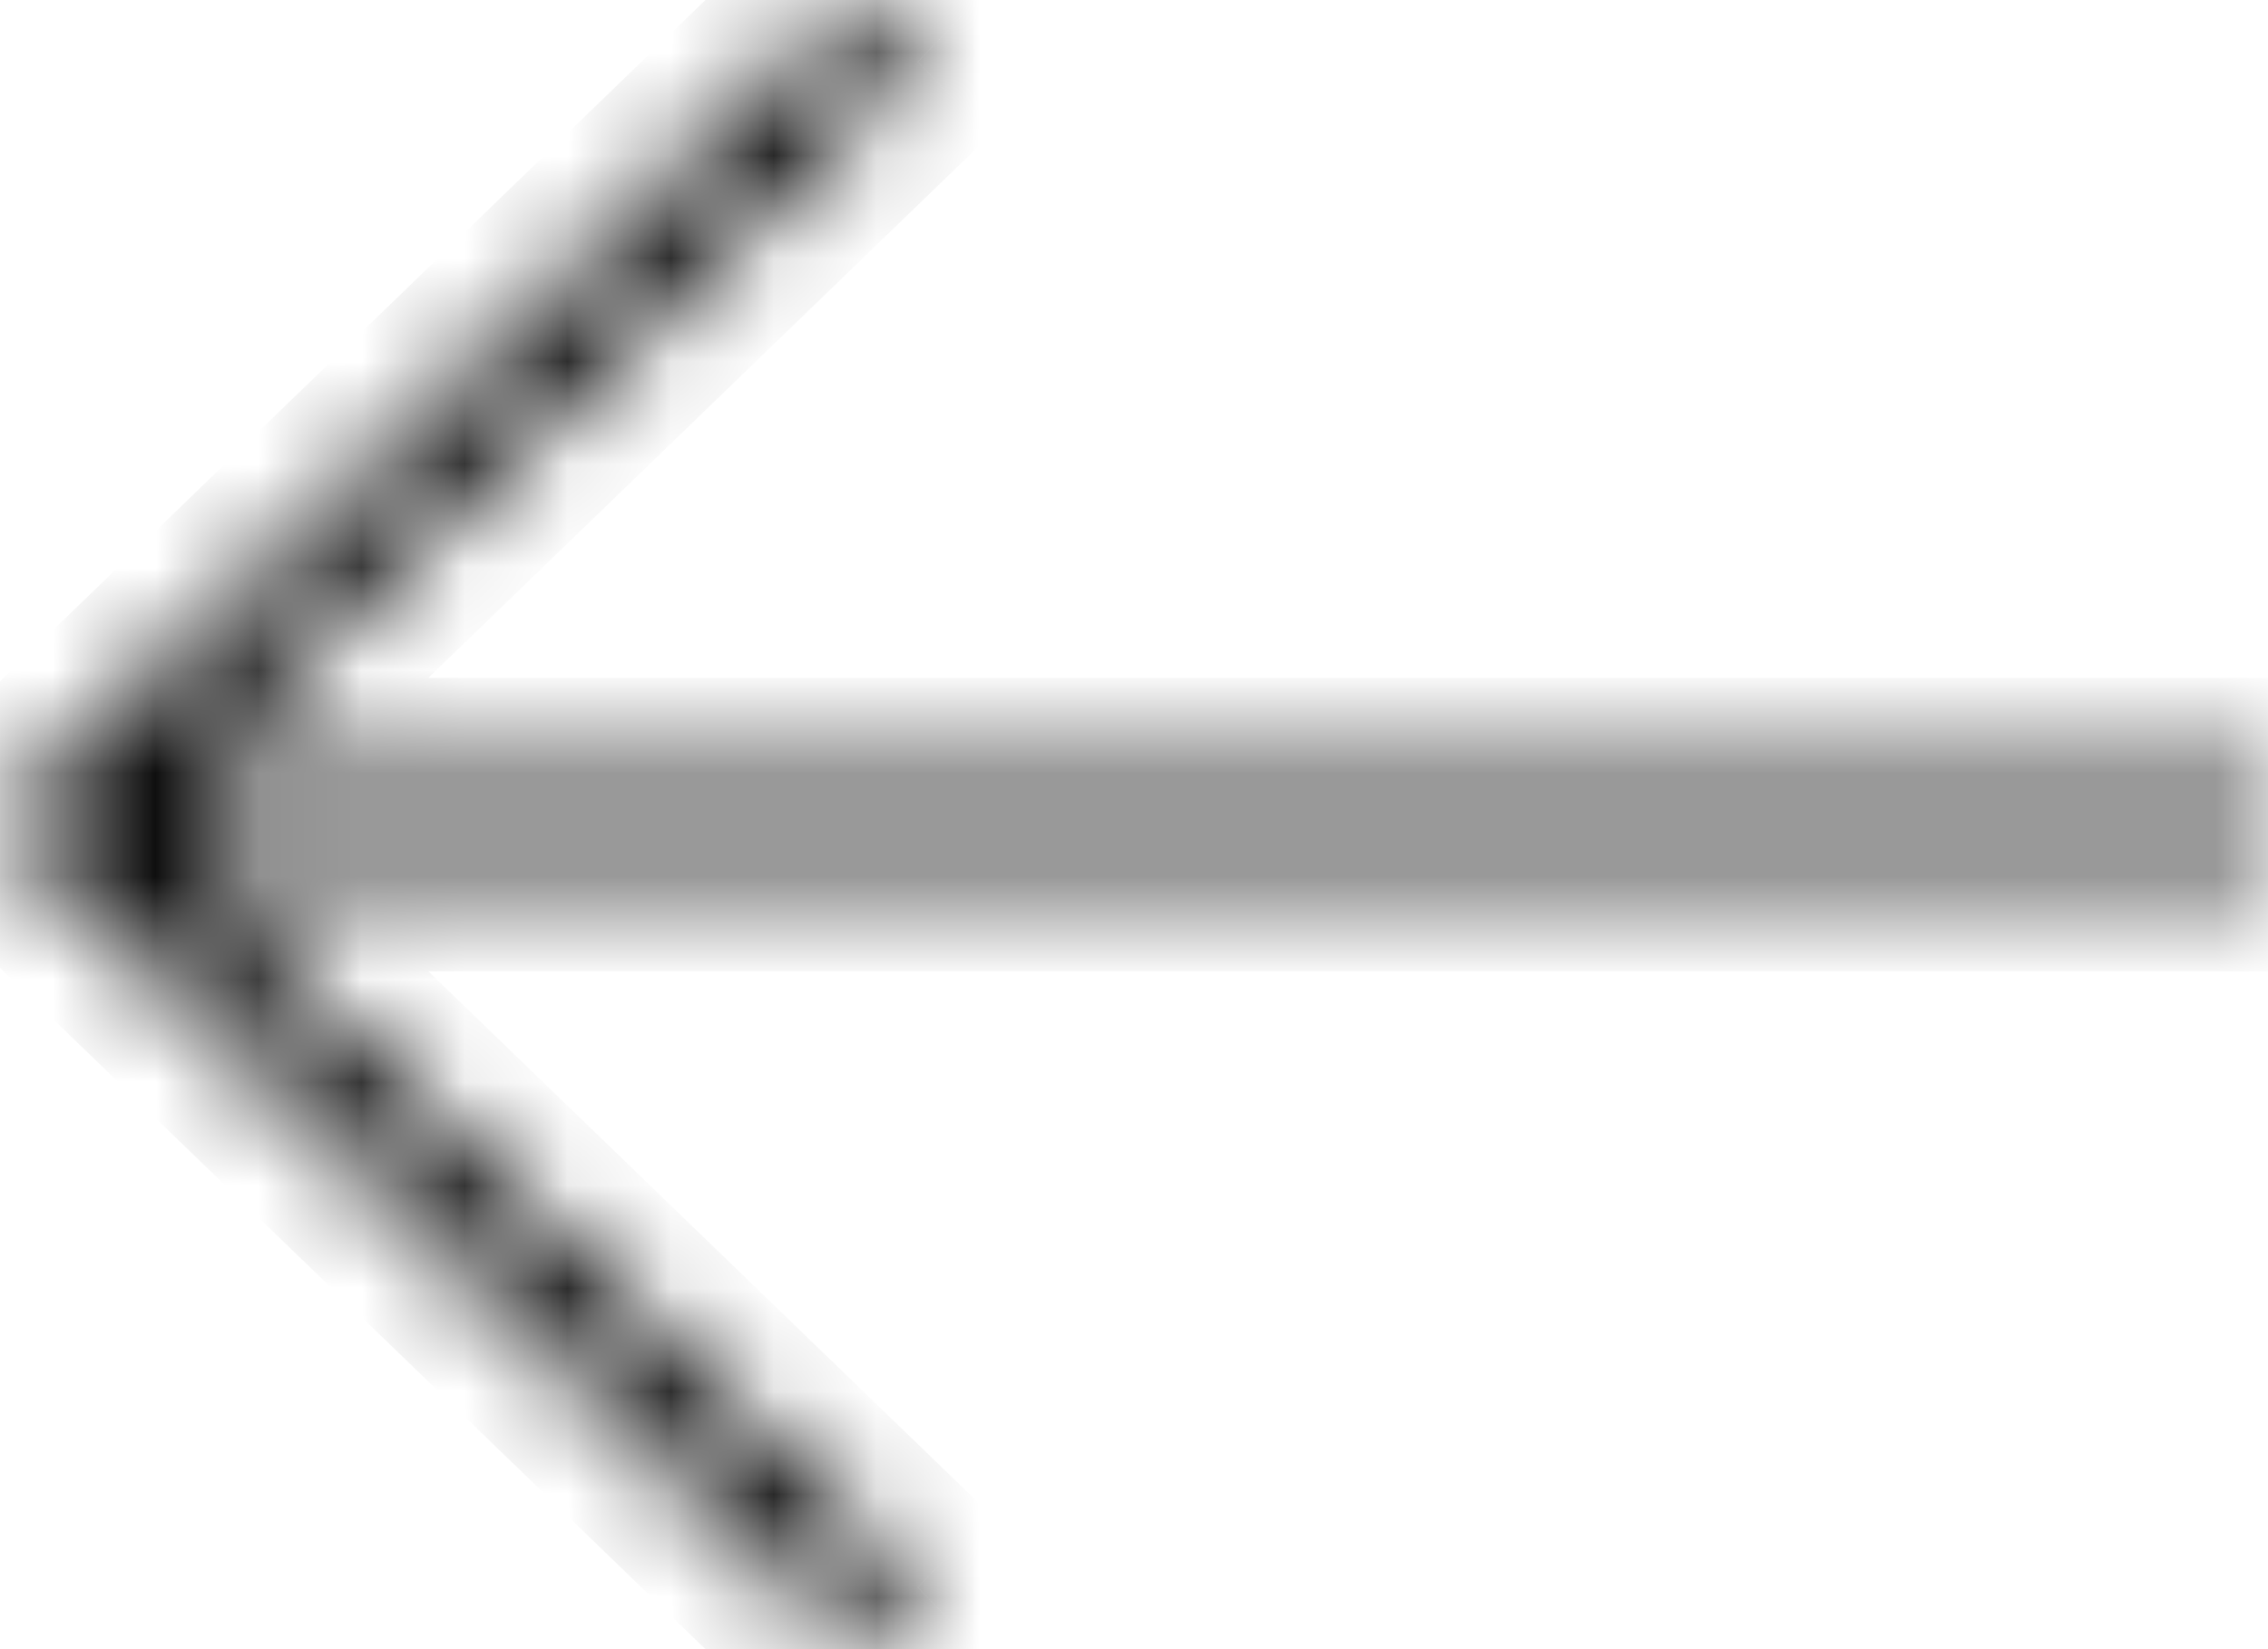 <svg width="22" height="16" viewBox="0 0 22 16" fill="none" xmlns="http://www.w3.org/2000/svg">
<mask id="path-1-inside-1_2032_166" fill="white">
<path d="M8.903 15.4L8.281 16L0 8L8.281 0L8.903 0.6L1.681 7.576H22V8.424H1.681L8.903 15.4Z"/>
</mask>
<path d="M8.903 15.4L9.597 14.681L10.342 15.4L9.597 16.119L8.903 15.4ZM8.281 16L8.976 16.719L8.281 17.39L7.587 16.719L8.281 16ZM0 8L-0.695 8.719L-1.439 8L-0.695 7.281L0 8ZM8.281 0L7.587 -0.719L8.281 -1.39L8.976 -0.719L8.281 0ZM8.903 0.6L9.597 -0.119L10.342 0.6L9.597 1.319L8.903 0.6ZM1.681 7.576V8.576H-0.793L0.987 6.856L1.681 7.576ZM22 7.576V6.576H23V7.576H22ZM22 8.424H23V9.424H22V8.424ZM1.681 8.424L0.987 9.144L-0.793 7.424H1.681V8.424ZM9.597 16.119L8.976 16.719L7.587 15.281L8.208 14.681L9.597 16.119ZM7.587 16.719L-0.695 8.719L0.695 7.281L8.976 15.281L7.587 16.719ZM-0.695 7.281L7.587 -0.719L8.976 0.719L0.695 8.719L-0.695 7.281ZM8.976 -0.719L9.597 -0.119L8.208 1.319L7.587 0.719L8.976 -0.719ZM9.597 1.319L2.376 8.295L0.987 6.856L8.208 -0.119L9.597 1.319ZM1.681 6.576H22V8.576H1.681V6.576ZM23 7.576V8.424H21V7.576H23ZM22 9.424H1.681V7.424H22V9.424ZM2.376 7.705L9.597 14.681L8.208 16.119L0.987 9.144L2.376 7.705Z" fill="black" mask="url(#path-1-inside-1_2032_166)"/>
</svg>
